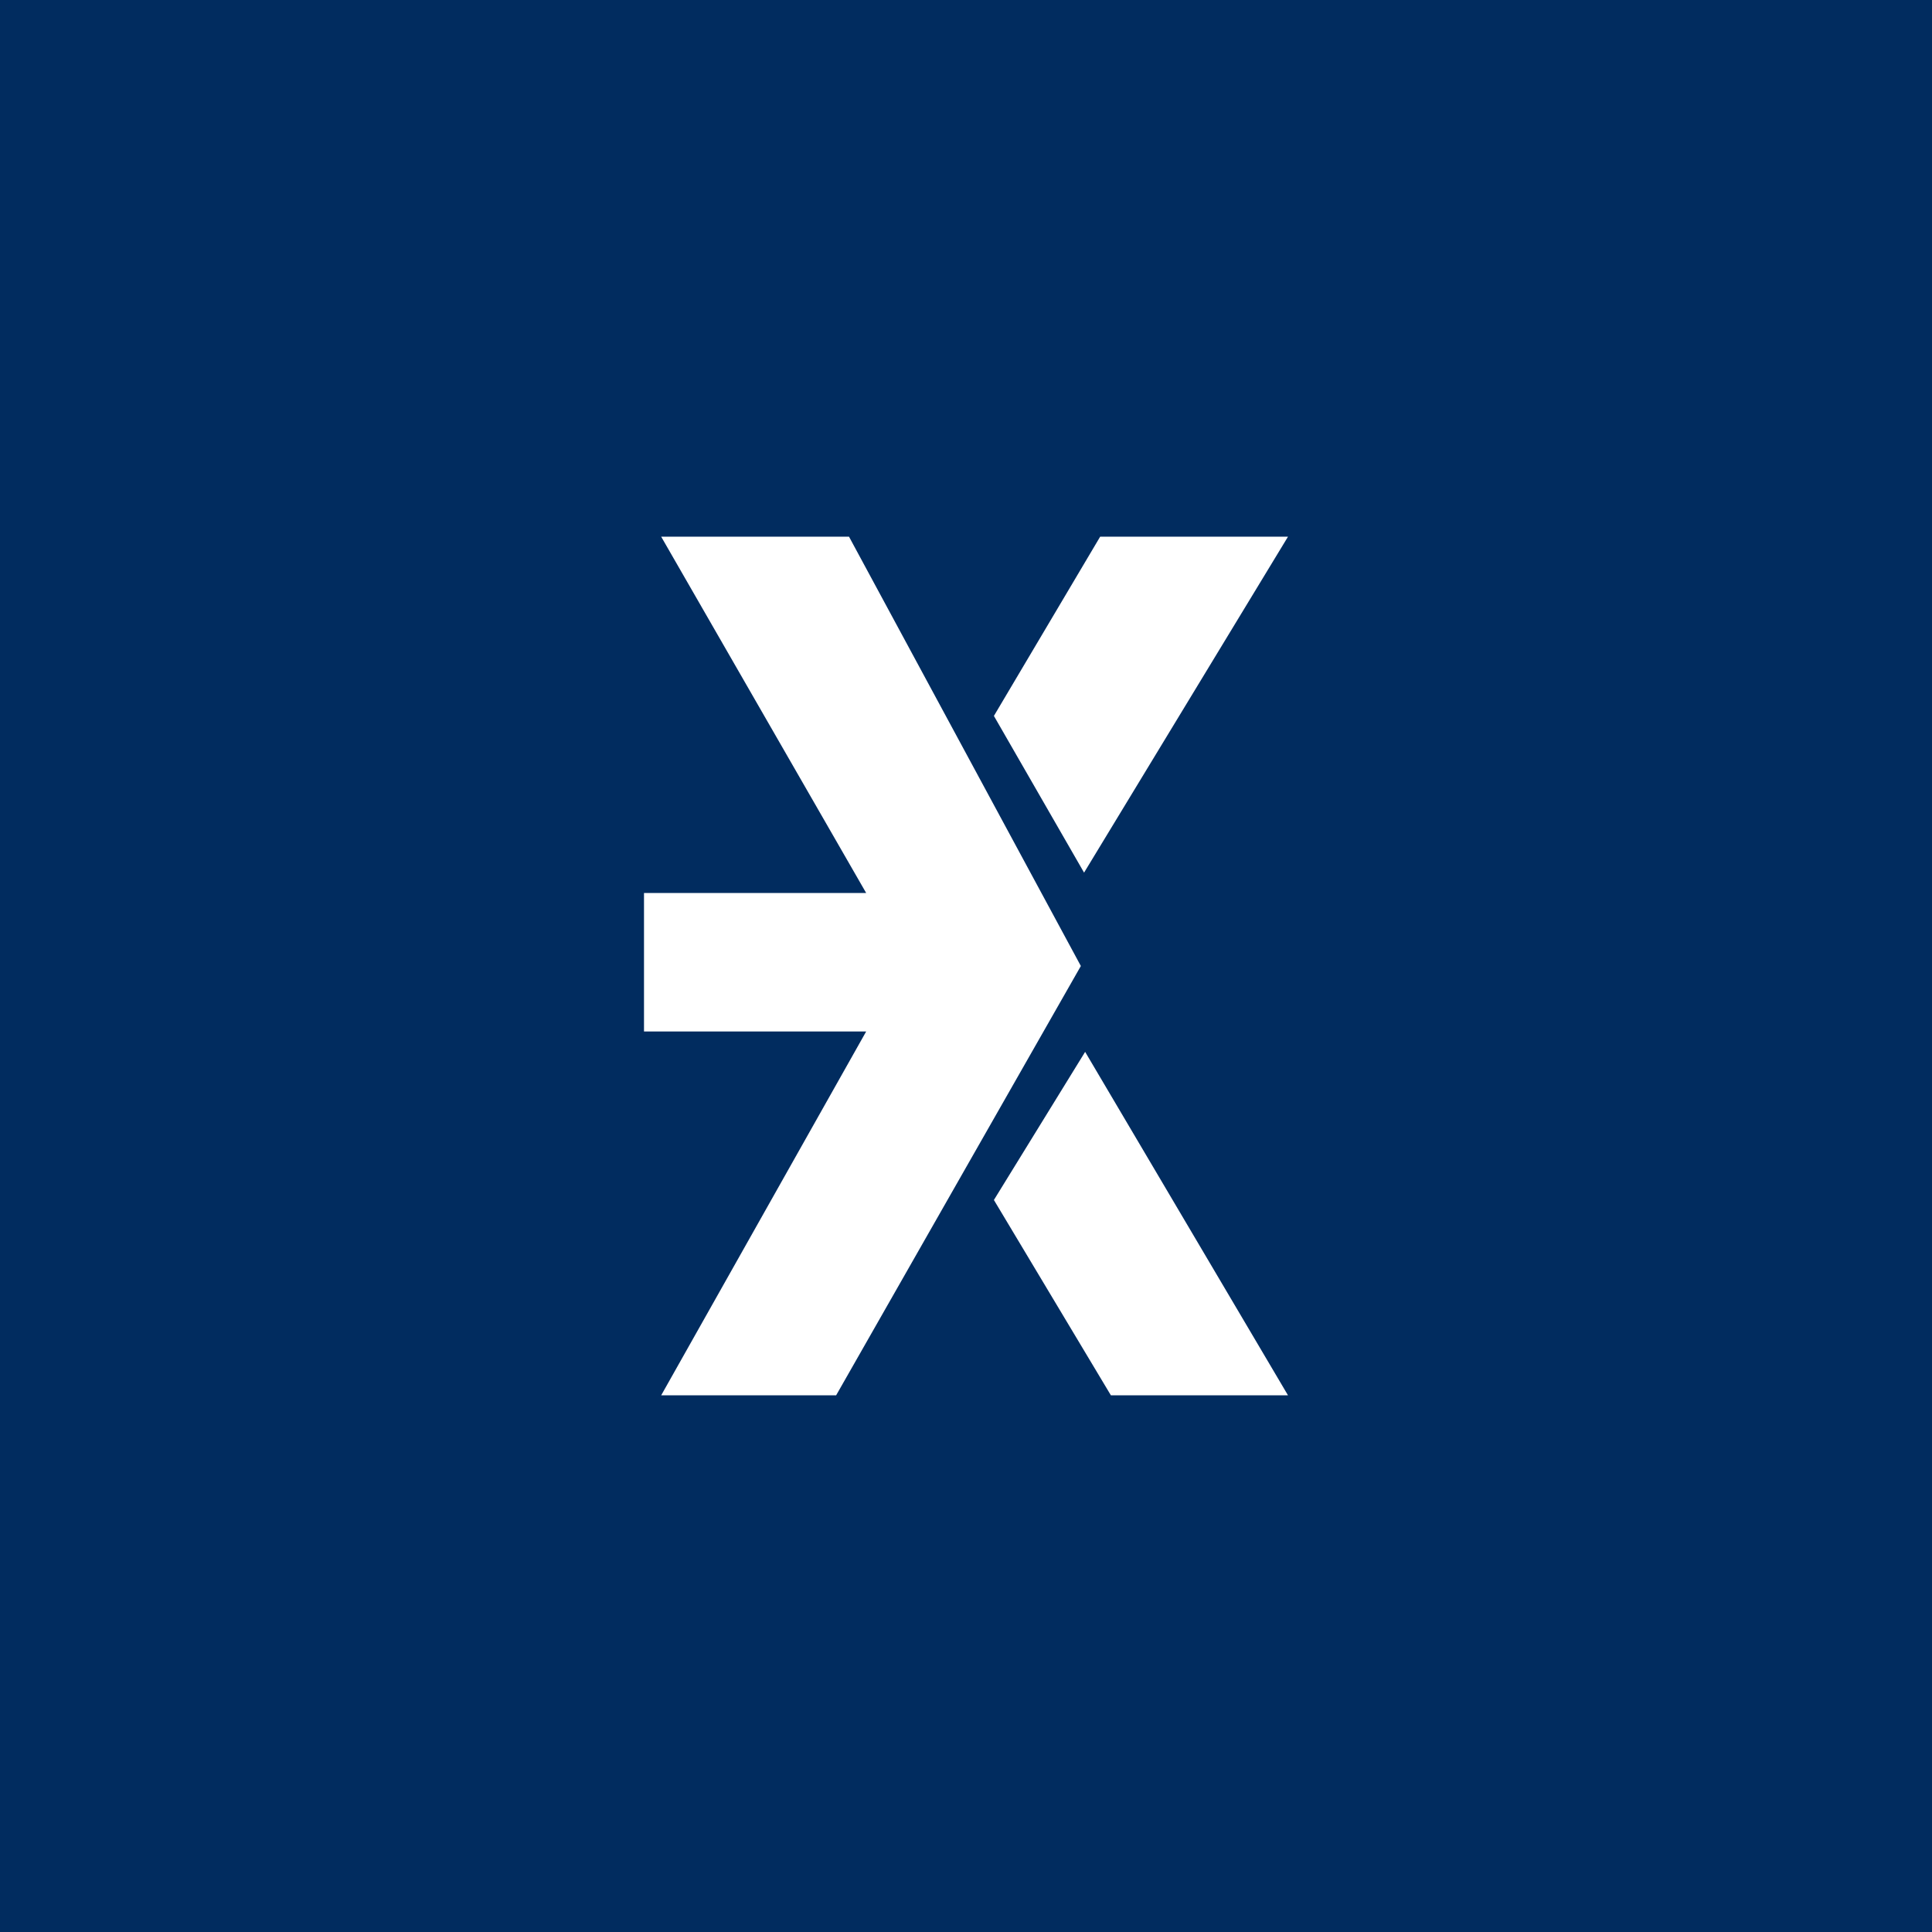 <!-- by TradingView --><svg width="18" height="18" viewBox="0 0 18 18" xmlns="http://www.w3.org/2000/svg"><path fill="#012C5F" d="M0 0h18v18H0z"/><path d="m6.16 5 1.91 3.32H6v1.29h2.07L6.16 13h1.63l2.28-4-2.16-4H6.16Zm4.09 0H12l-1.9 3.13-.84-1.46.99-1.67Zm-.14 4.8L12 13h-1.65l-1.09-1.82.85-1.38Z" fill="#fff"/></svg>
